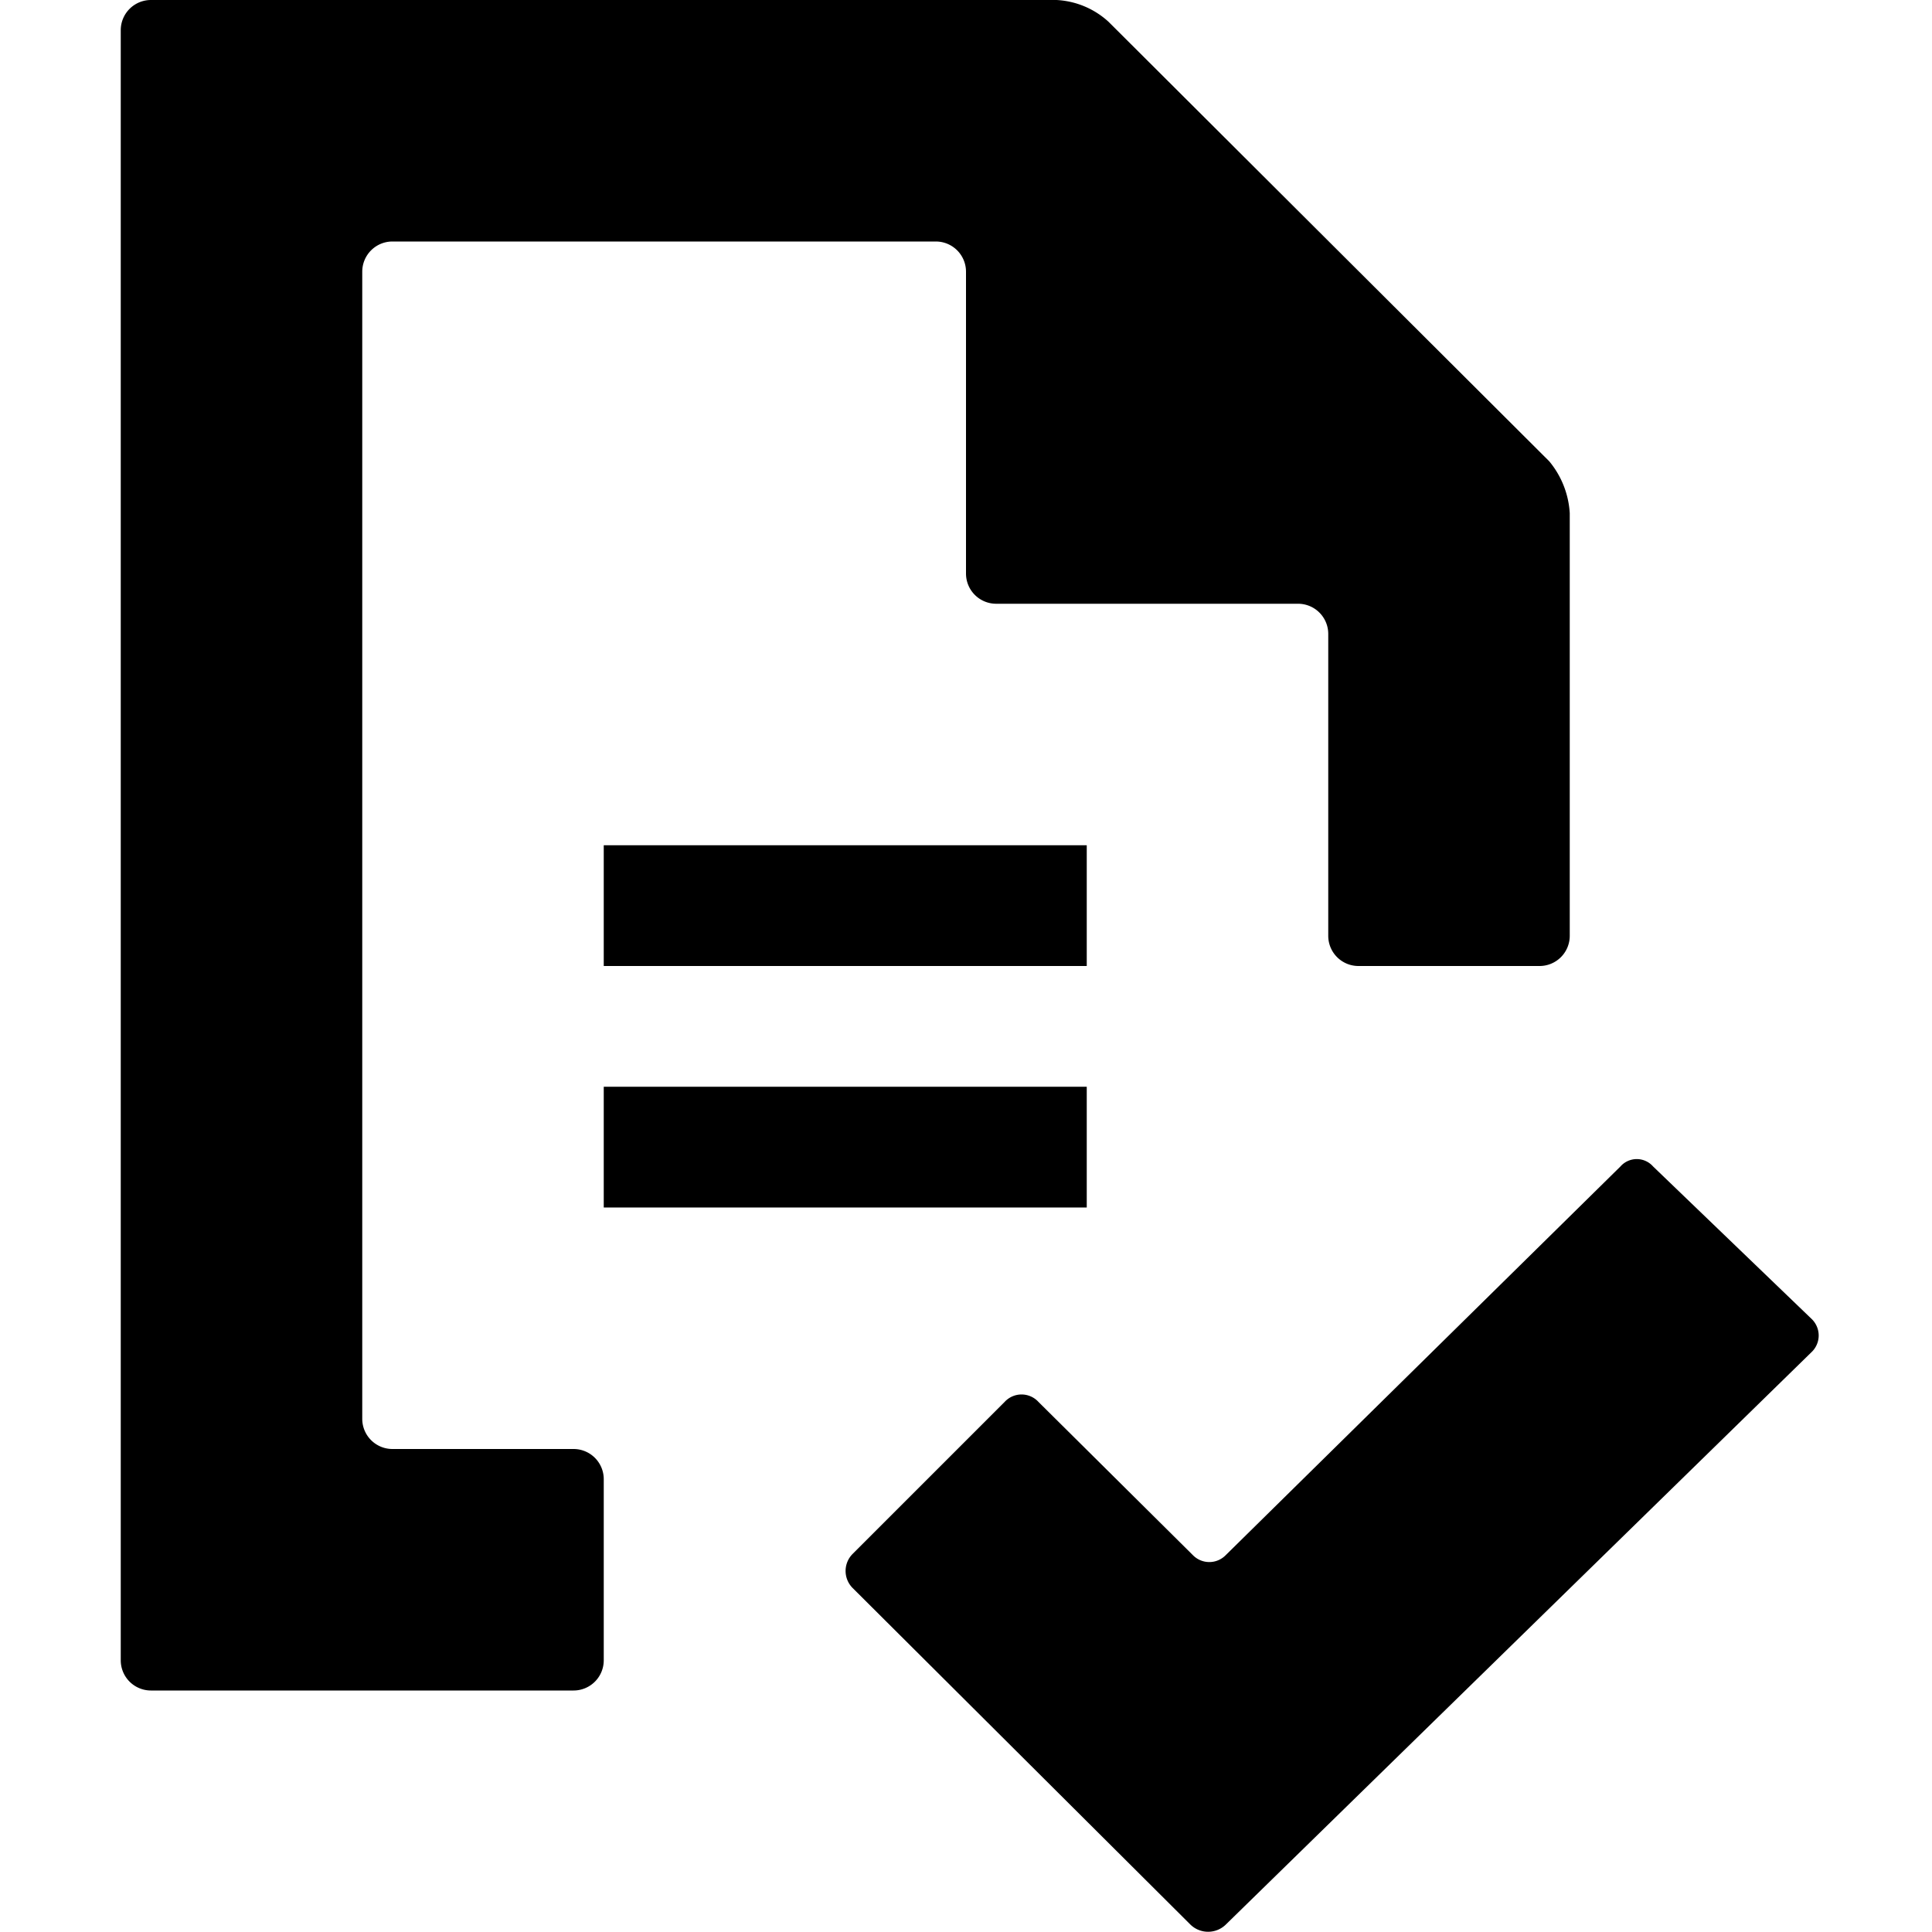 <svg id="Layer_1" data-name="Layer 1" xmlns="http://www.w3.org/2000/svg" viewBox="0 0 16 16"><rect x="5" y="9" width="4" height="1"/><rect x="5" y="7" width="4" height="1"/><path d="M4.75,12H3.25A.25.25,0,0,1,3,11.75V2.25A.25.25,0,0,1,3.25,2h4.5A.25.25,0,0,1,8,2.25v2.5A.25.25,0,0,0,8.25,5h2.5a.25.25,0,0,1,.25.25v2.5a.25.25,0,0,0,.25.25h1.5A.25.25,0,0,0,13,7.75V4.25a.74.74,0,0,0-.17-.43L9.18.18A.69.69,0,0,0,8.75,0H1.25A.25.25,0,0,0,1,.25v13.5a.25.25,0,0,0,.25.25h3.5A.25.25,0,0,0,5,13.75v-1.5A.25.25,0,0,0,4.75,12Z"/><path d="M15,10.92,13.69,9.66a.18.18,0,0,0-.27,0l-3.27,3.22a.19.19,0,0,1-.27,0L8.6,11.61a.19.19,0,0,0-.28,0L7.06,12.87a.2.2,0,0,0,0,.28l2.8,2.79a.21.21,0,0,0,.29,0L15,11.2A.19.19,0,0,0,15,10.92Z"/></svg>